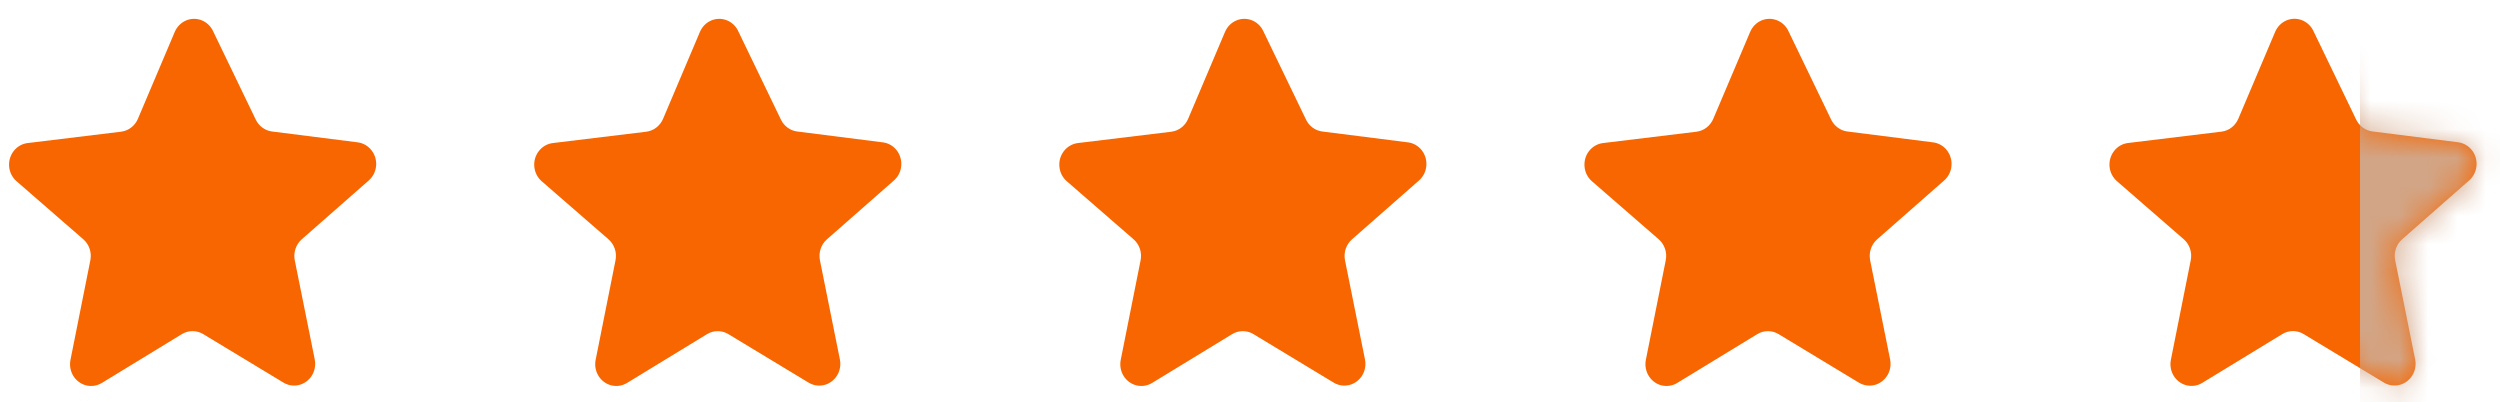 <svg width="87" height="14" viewBox="0 0 87 14" fill="none" xmlns="http://www.w3.org/2000/svg">
<path d="M7.403 1.06L8.901 4.164C9.01 4.39 9.222 4.545 9.466 4.576L12.454 4.954H12.454C12.642 4.98 12.813 5.08 12.931 5.233C13.05 5.386 13.106 5.581 13.088 5.776C13.07 5.971 12.979 6.151 12.835 6.278L10.503 8.326C10.402 8.414 10.326 8.529 10.283 8.658C10.239 8.786 10.231 8.925 10.258 9.058L10.953 12.508C10.991 12.7 10.956 12.901 10.854 13.067C10.752 13.233 10.592 13.351 10.406 13.397C10.221 13.444 10.026 13.413 9.862 13.313L7.067 11.624C6.956 11.558 6.83 11.523 6.701 11.523C6.572 11.523 6.446 11.558 6.334 11.624L3.544 13.327H3.544C3.38 13.427 3.184 13.457 2.999 13.411C2.814 13.365 2.653 13.246 2.551 13.08C2.449 12.914 2.414 12.713 2.453 12.521L3.144 9.058C3.171 8.924 3.162 8.786 3.119 8.657C3.076 8.528 2.999 8.414 2.898 8.326L0.57 6.302C0.426 6.174 0.335 5.994 0.318 5.798C0.301 5.603 0.358 5.408 0.477 5.255C0.596 5.102 0.768 5.003 0.957 4.979L4.213 4.583C4.472 4.552 4.696 4.38 4.8 4.133L6.083 1.107V1.107C6.158 0.933 6.293 0.794 6.463 0.718C6.632 0.642 6.824 0.635 6.998 0.699C7.172 0.762 7.317 0.891 7.403 1.06L7.403 1.06Z" fill="#F76600"/>
<path d="M25.679 1.061L27.177 4.164C27.286 4.39 27.498 4.545 27.741 4.576L30.73 4.955H30.73C30.918 4.98 31.089 5.08 31.207 5.233C31.325 5.387 31.381 5.581 31.363 5.776C31.346 5.971 31.255 6.151 31.111 6.278L28.779 8.327C28.678 8.414 28.602 8.529 28.559 8.658C28.515 8.787 28.507 8.925 28.534 9.059L29.228 12.508C29.267 12.7 29.232 12.901 29.13 13.067C29.028 13.233 28.867 13.352 28.682 13.398C28.497 13.444 28.302 13.414 28.137 13.314L25.343 11.625C25.232 11.558 25.105 11.524 24.977 11.524C24.848 11.524 24.721 11.558 24.61 11.625L21.82 13.327H21.82C21.655 13.427 21.46 13.457 21.275 13.411C21.09 13.365 20.929 13.246 20.827 13.08C20.725 12.914 20.69 12.714 20.729 12.521L21.42 9.058C21.447 8.925 21.438 8.786 21.395 8.657C21.351 8.529 21.275 8.414 21.174 8.326L18.846 6.303C18.702 6.175 18.611 5.994 18.594 5.799C18.576 5.603 18.633 5.408 18.753 5.255C18.872 5.103 19.044 5.003 19.233 4.979L22.489 4.584C22.748 4.552 22.971 4.38 23.076 4.133L24.359 1.107V1.108C24.433 0.933 24.569 0.794 24.739 0.718C24.908 0.642 25.099 0.636 25.274 0.699C25.448 0.762 25.593 0.891 25.679 1.06L25.679 1.061Z" fill="#F76600"/>
<path d="M43.952 1.061L45.45 4.164C45.559 4.39 45.771 4.545 46.014 4.576L49.003 4.955H49.003C49.191 4.98 49.362 5.08 49.48 5.233C49.598 5.387 49.654 5.581 49.636 5.776C49.619 5.971 49.528 6.151 49.384 6.278L47.052 8.327C46.951 8.414 46.875 8.529 46.831 8.658C46.788 8.787 46.78 8.925 46.806 9.059L47.501 12.508C47.54 12.7 47.505 12.901 47.403 13.067C47.301 13.233 47.14 13.352 46.955 13.398C46.77 13.444 46.575 13.414 46.41 13.314L43.616 11.625C43.505 11.558 43.378 11.524 43.25 11.524C43.121 11.524 42.995 11.558 42.883 11.625L40.093 13.327H40.093C39.928 13.427 39.733 13.457 39.548 13.411C39.363 13.365 39.202 13.246 39.1 13.08C38.998 12.914 38.963 12.714 39.002 12.521L39.693 9.058C39.72 8.925 39.711 8.786 39.668 8.657C39.624 8.529 39.548 8.414 39.447 8.326L37.119 6.303C36.974 6.175 36.884 5.994 36.867 5.799C36.849 5.603 36.906 5.408 37.026 5.255C37.145 5.103 37.317 5.003 37.505 4.979L40.762 4.584C41.021 4.552 41.245 4.38 41.348 4.133L42.632 1.107V1.108C42.706 0.933 42.842 0.794 43.012 0.718C43.181 0.642 43.372 0.636 43.547 0.699C43.721 0.762 43.866 0.891 43.952 1.06L43.952 1.061Z" fill="#F76600"/>
<path d="M62.227 1.061L63.725 4.164C63.834 4.39 64.046 4.545 64.289 4.576L67.278 4.955H67.278C67.466 4.98 67.637 5.08 67.755 5.233C67.873 5.387 67.929 5.581 67.911 5.776C67.894 5.971 67.803 6.151 67.659 6.278L65.327 8.327C65.226 8.414 65.15 8.529 65.106 8.658C65.063 8.787 65.055 8.925 65.081 9.059L65.776 12.508C65.815 12.7 65.78 12.901 65.678 13.067C65.576 13.233 65.415 13.352 65.23 13.398C65.045 13.444 64.849 13.414 64.685 13.314L61.891 11.625C61.78 11.558 61.653 11.524 61.525 11.524C61.396 11.524 61.269 11.558 61.158 11.625L58.367 13.327H58.367C58.203 13.427 58.008 13.457 57.823 13.411C57.638 13.365 57.477 13.246 57.375 13.08C57.273 12.914 57.238 12.714 57.276 12.521L57.968 9.058C57.995 8.925 57.986 8.786 57.943 8.657C57.899 8.529 57.823 8.414 57.722 8.326L55.394 6.303C55.249 6.175 55.159 5.994 55.142 5.799C55.124 5.603 55.181 5.408 55.3 5.255C55.42 5.103 55.592 5.003 55.78 4.979L59.037 4.584C59.296 4.552 59.519 4.38 59.623 4.133L60.907 1.107V1.108C60.981 0.933 61.117 0.794 61.286 0.718C61.456 0.642 61.647 0.636 61.822 0.699C61.996 0.762 62.141 0.891 62.227 1.06L62.227 1.061Z" fill="#F76600"/>
<path d="M80.497 1.058L81.995 4.162C82.105 4.388 82.317 4.543 82.56 4.574L85.548 4.952H85.548C85.736 4.978 85.907 5.078 86.026 5.231C86.144 5.384 86.2 5.579 86.182 5.774C86.164 5.969 86.074 6.149 85.93 6.276L83.598 8.324C83.496 8.412 83.42 8.527 83.377 8.656C83.334 8.784 83.325 8.923 83.352 9.056L84.047 12.506C84.086 12.698 84.05 12.899 83.948 13.065C83.846 13.231 83.686 13.349 83.501 13.396C83.315 13.441 83.12 13.411 82.956 13.311L80.162 11.623C80.05 11.556 79.924 11.521 79.795 11.521C79.666 11.521 79.54 11.556 79.428 11.623L76.638 13.325H76.638C76.474 13.425 76.278 13.455 76.093 13.409C75.908 13.363 75.747 13.244 75.645 13.078C75.543 12.912 75.508 12.711 75.547 12.519L76.238 9.056C76.265 8.922 76.256 8.784 76.213 8.655C76.17 8.526 76.094 8.412 75.993 8.324L73.664 6.3C73.52 6.172 73.43 5.992 73.412 5.796C73.395 5.601 73.452 5.406 73.571 5.253C73.69 5.1 73.862 5.001 74.051 4.977L77.307 4.581C77.567 4.55 77.79 4.378 77.894 4.131L79.177 1.105V1.105C79.252 0.931 79.387 0.792 79.557 0.716C79.727 0.64 79.918 0.633 80.092 0.697C80.266 0.76 80.411 0.889 80.497 1.058L80.497 1.058Z" fill="#F76600"/>
<mask id="mask0_1825_4379" style="mask-type:alpha" maskUnits="userSpaceOnUse" x="73" y="0" width="14" height="14">
<path d="M80.497 1.058L81.995 4.162C82.105 4.388 82.317 4.542 82.56 4.574L85.548 4.952H85.548C85.736 4.978 85.907 5.078 86.026 5.231C86.144 5.384 86.2 5.579 86.182 5.773C86.164 5.968 86.074 6.148 85.93 6.276L83.598 8.324C83.496 8.412 83.42 8.526 83.377 8.655C83.334 8.784 83.325 8.923 83.352 9.056L84.047 12.505C84.086 12.698 84.05 12.898 83.948 13.065C83.846 13.231 83.686 13.349 83.501 13.395C83.315 13.441 83.12 13.411 82.956 13.311L80.162 11.622C80.05 11.556 79.924 11.521 79.795 11.521C79.666 11.521 79.54 11.556 79.428 11.622L76.638 13.324H76.638C76.474 13.424 76.278 13.455 76.093 13.409C75.908 13.363 75.747 13.244 75.645 13.078C75.543 12.912 75.508 12.711 75.547 12.519L76.238 9.056C76.265 8.922 76.256 8.784 76.213 8.655C76.17 8.526 76.094 8.412 75.993 8.324L73.664 6.3C73.52 6.172 73.43 5.991 73.412 5.796C73.395 5.601 73.452 5.406 73.571 5.253C73.69 5.1 73.862 5.001 74.051 4.976L77.307 4.581C77.567 4.549 77.79 4.378 77.894 4.131L79.177 1.105V1.105C79.252 0.931 79.387 0.791 79.557 0.716C79.727 0.64 79.918 0.633 80.092 0.697C80.266 0.76 80.411 0.889 80.497 1.058L80.497 1.058Z" fill="#FFCC00"/>
</mask>
<g mask="url(#mask0_1825_4379)">
<rect x="82.129" y="-0.346" width="9" height="19" fill="#D2A586"/>
</g>
</svg>
